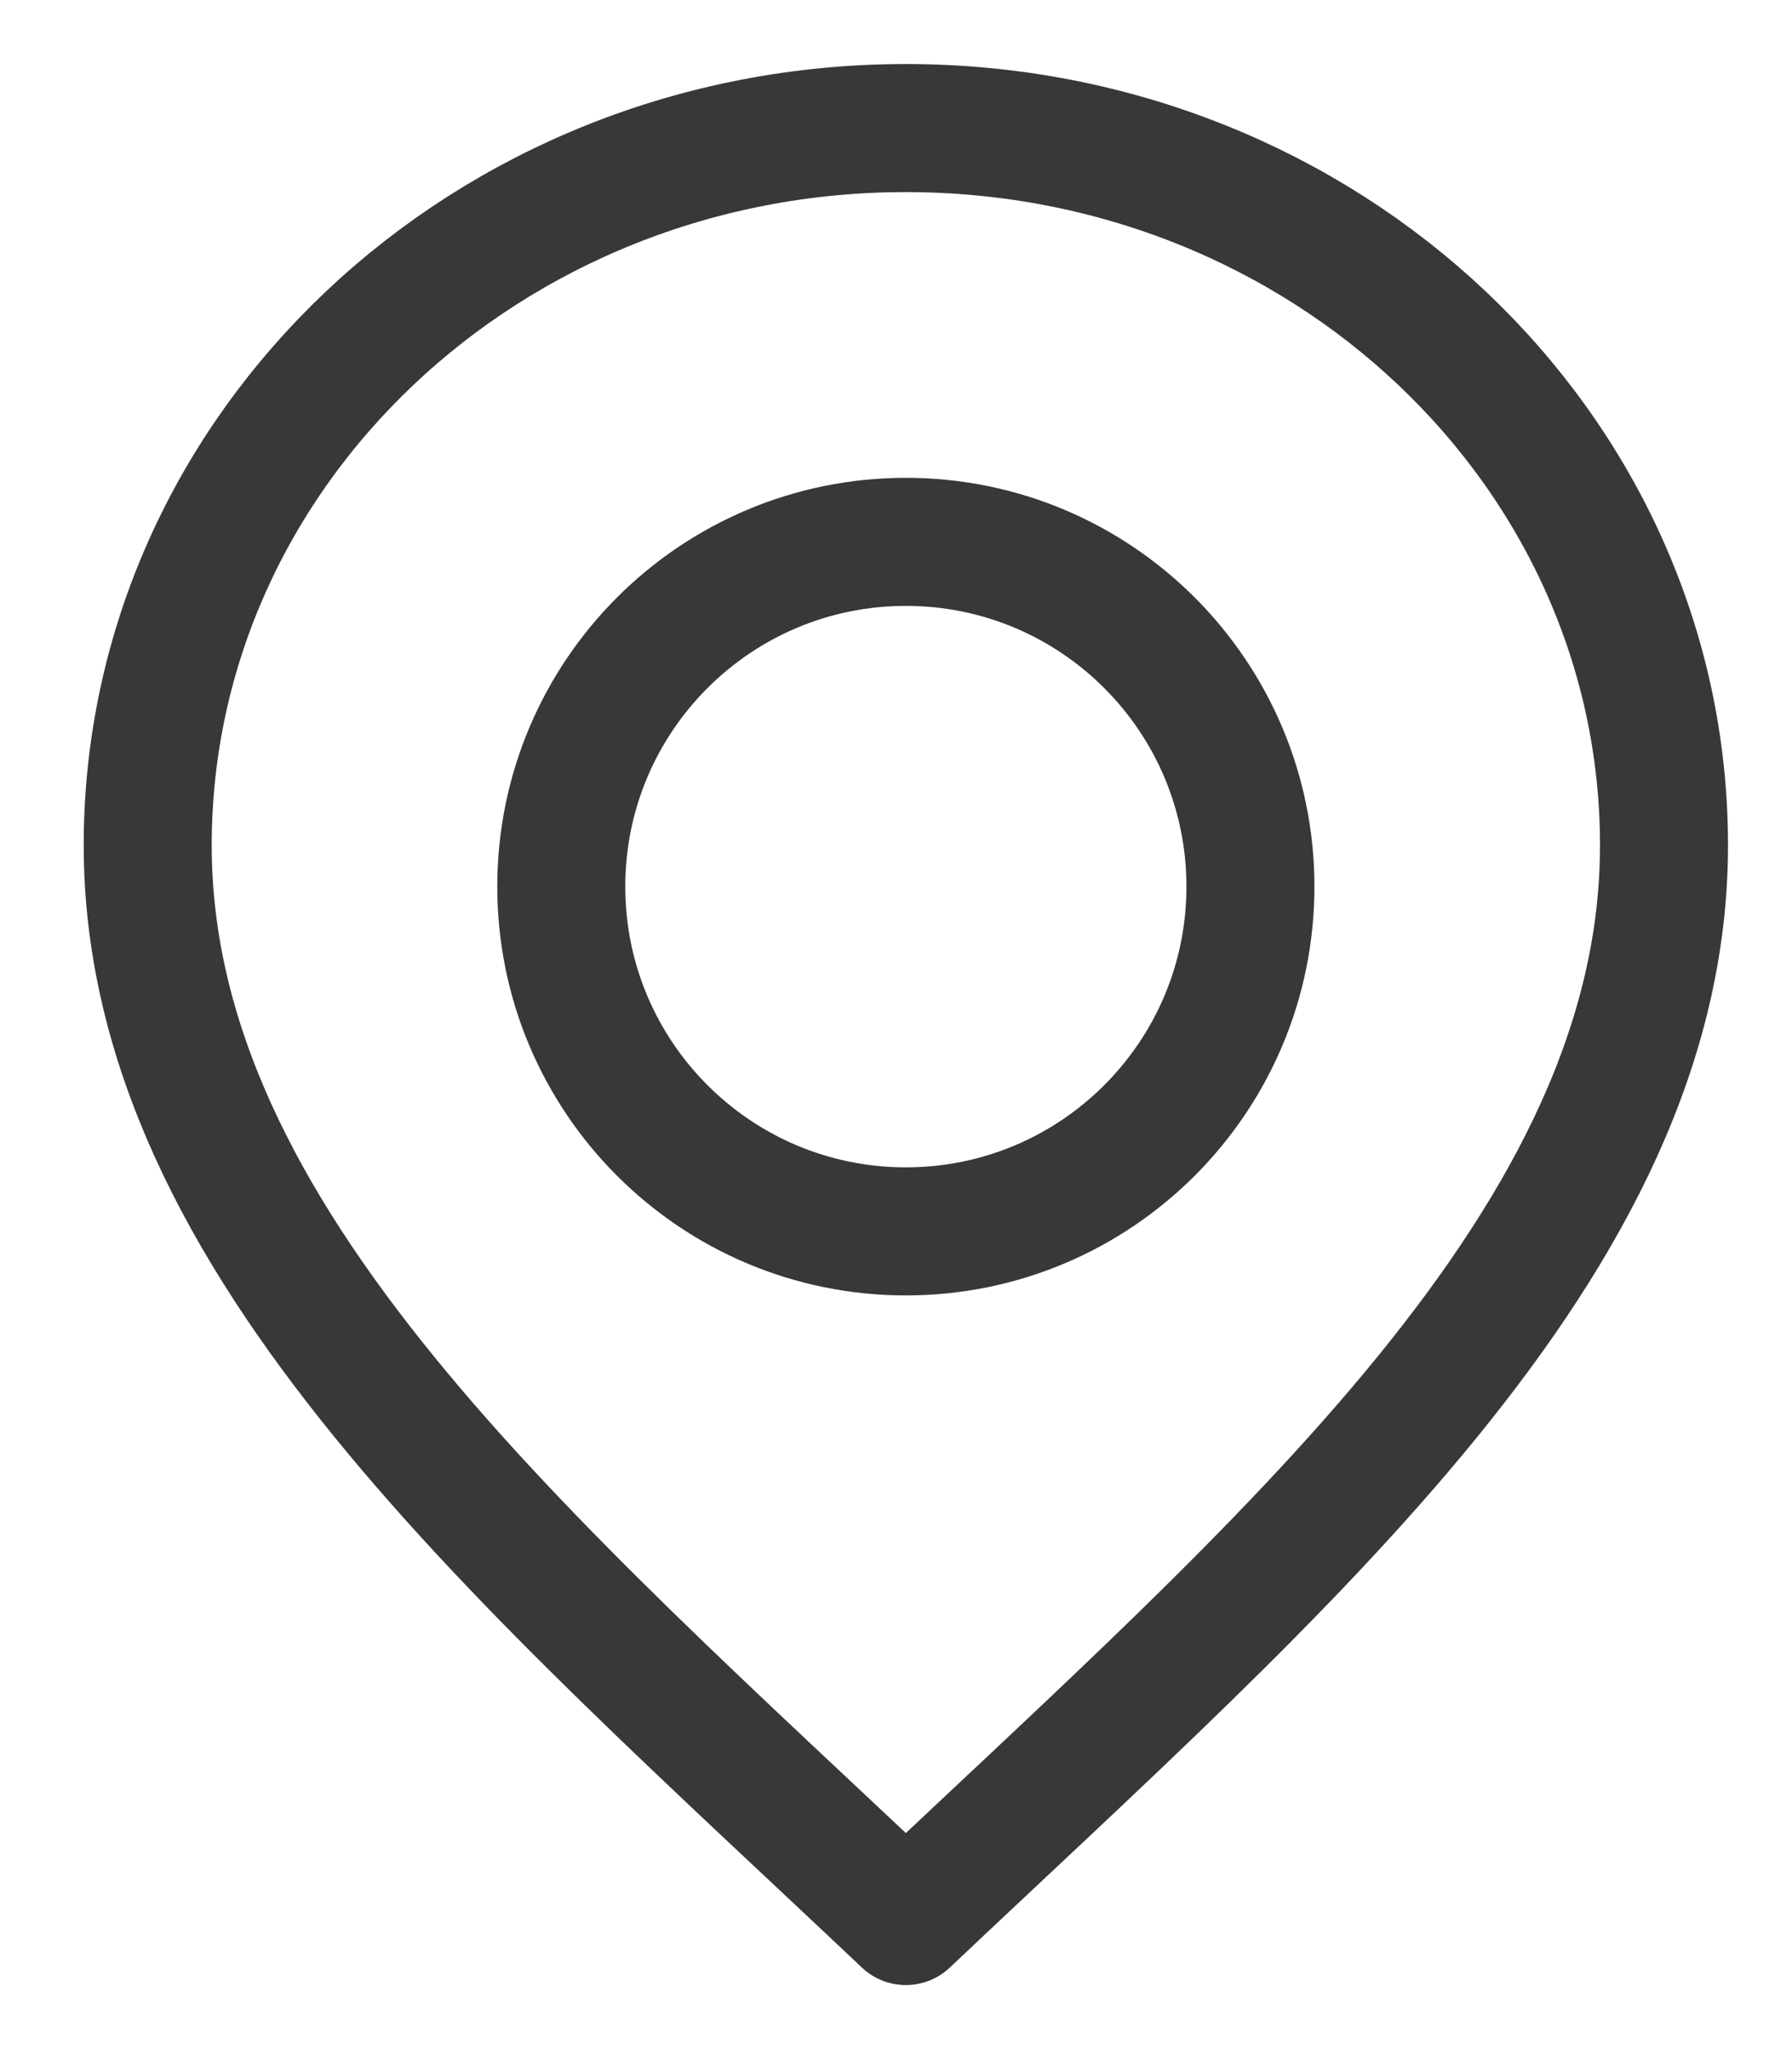 <svg width="14" height="16" viewBox="0 0 14 16" fill="none" xmlns="http://www.w3.org/2000/svg">
<path d="M7.077 9.615C8.564 9.615 9.769 8.41 9.769 6.923C9.769 5.436 8.564 4.231 7.077 4.231C5.59 4.231 4.385 5.436 4.385 6.923C4.385 8.41 5.59 9.615 7.077 9.615Z" stroke="#383838" stroke-linecap="round" stroke-linejoin="round"/>
<path d="M7.077 15C10.038 12.2 13 9.693 13 6.6C13 3.507 10.348 1 7.077 1C3.806 1 1.154 3.507 1.154 6.6C1.154 9.693 4.115 12.2 7.077 15Z" stroke="#383838" stroke-linecap="round" stroke-linejoin="round"/>
</svg>
